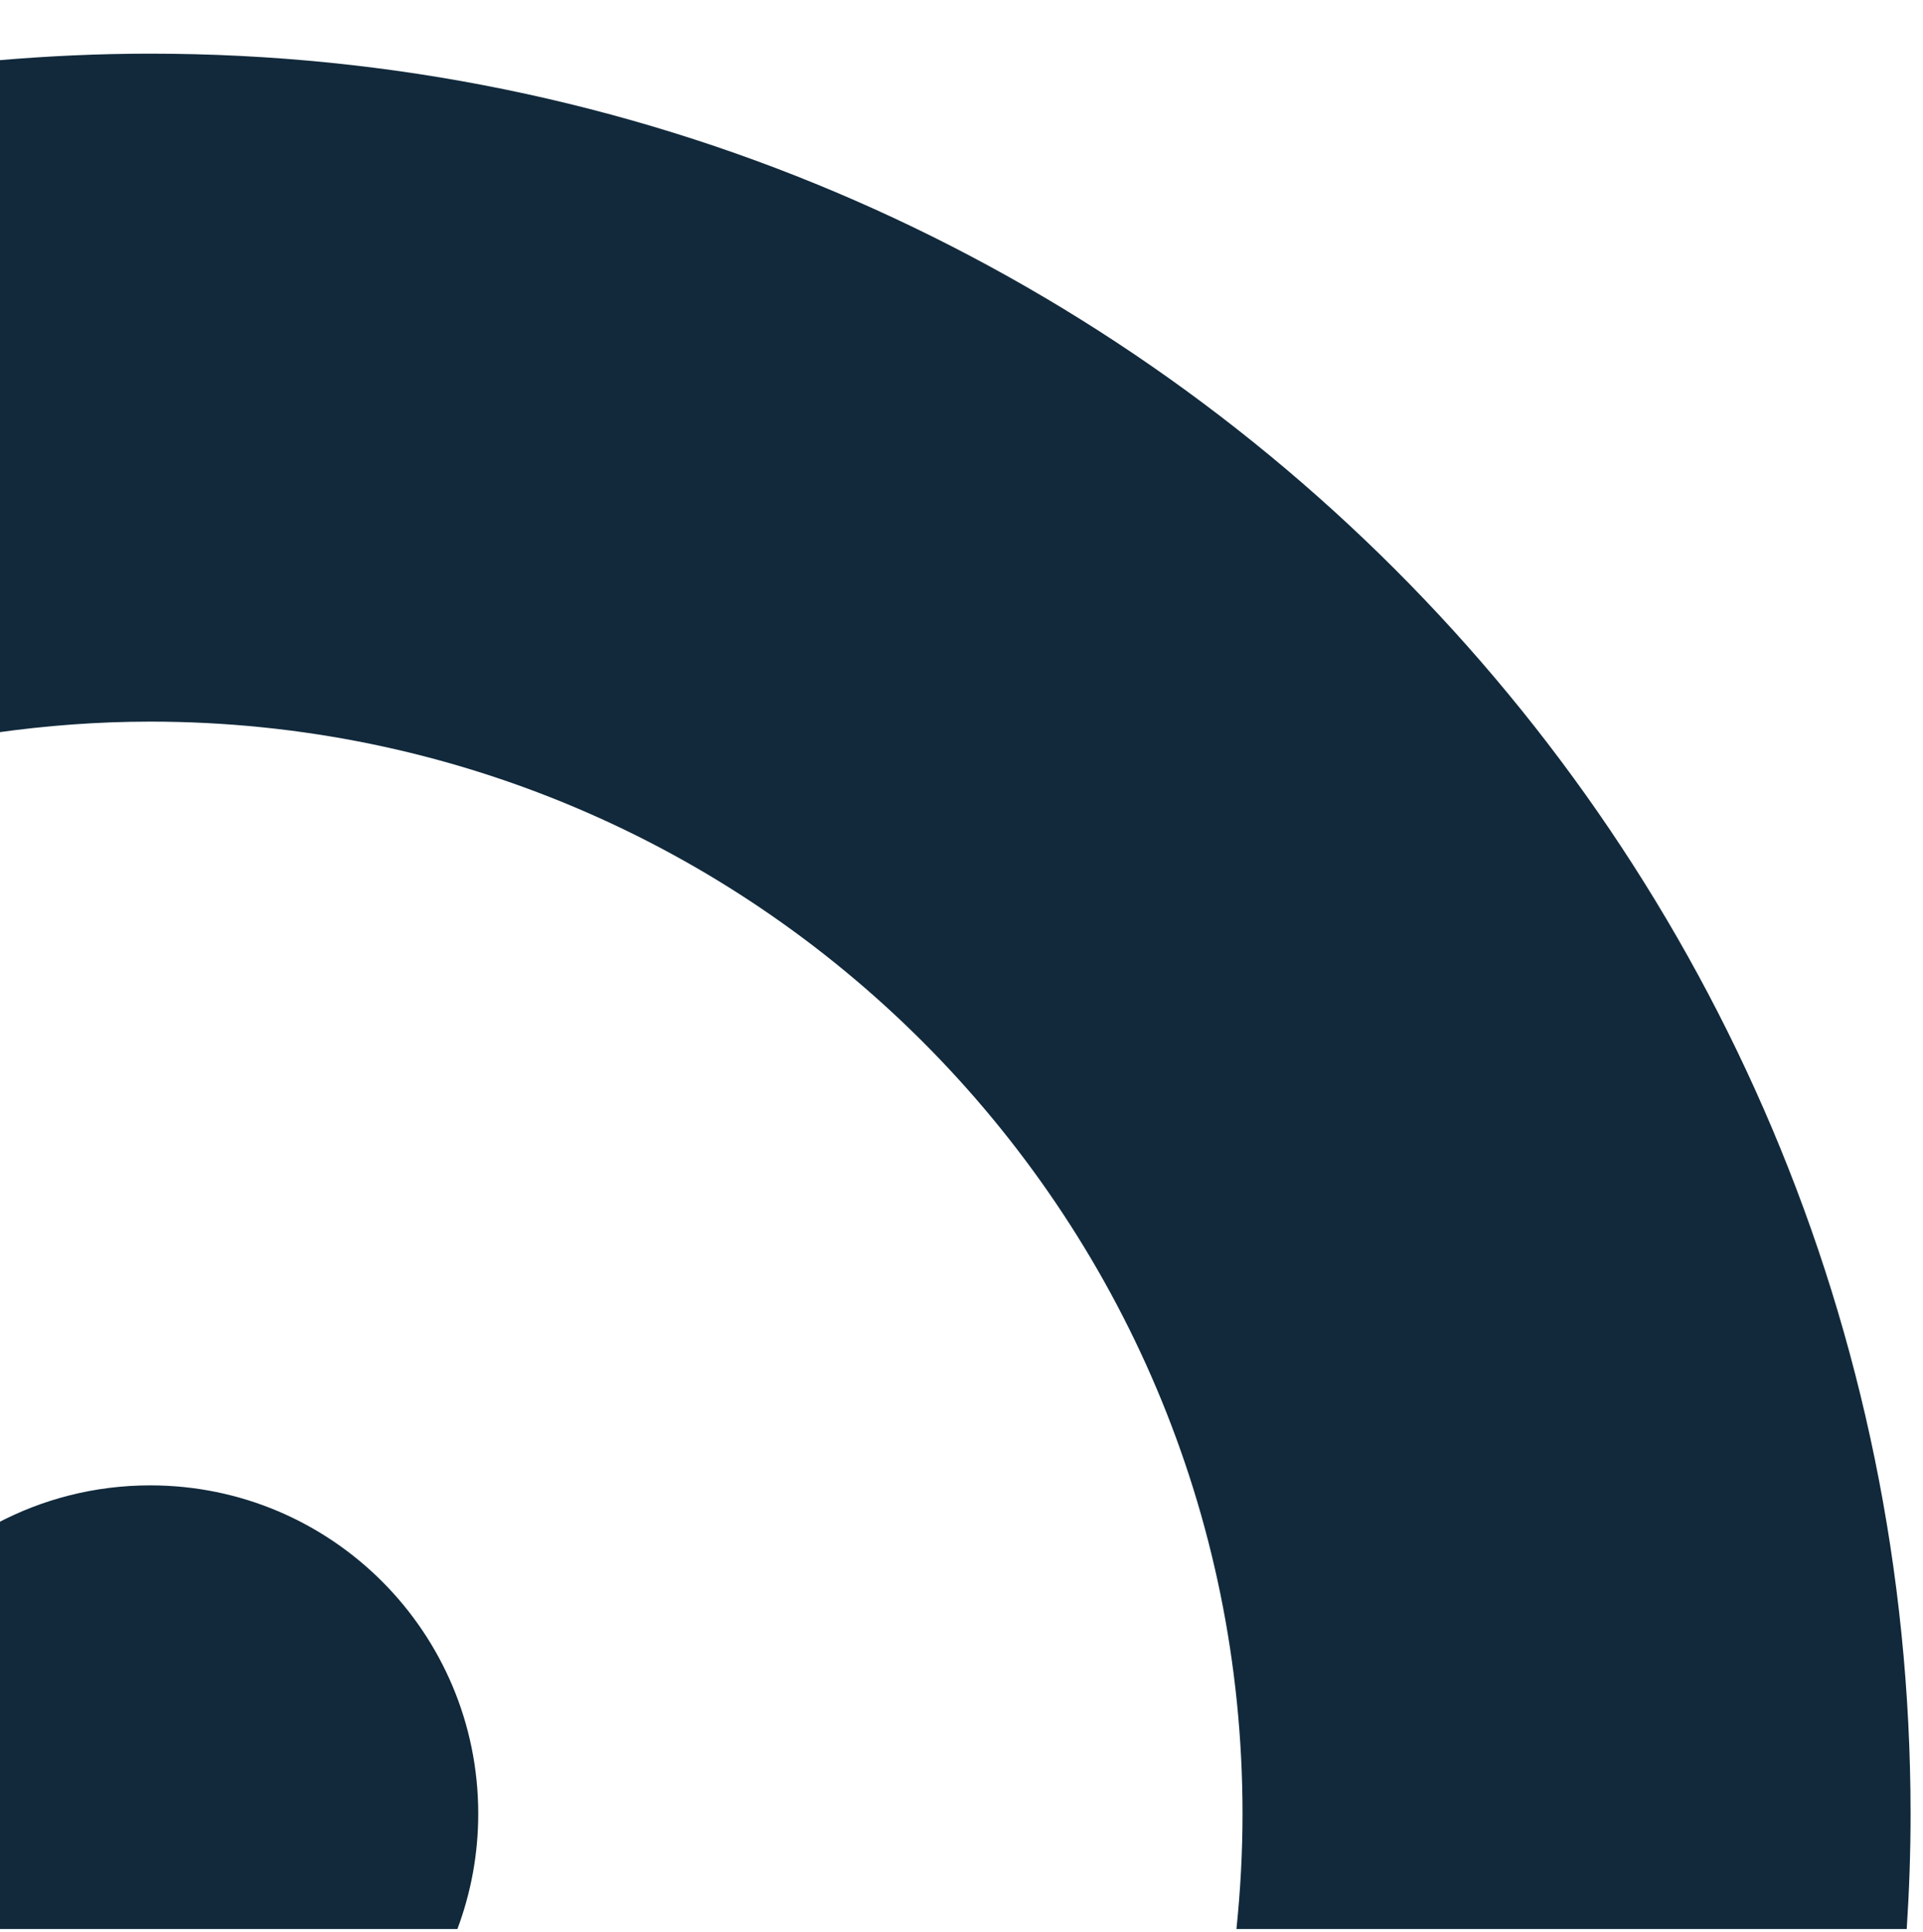 <?xml version="1.0" encoding="utf-8"?>
<!-- Generator: Adobe Illustrator 24.1.1, SVG Export Plug-In . SVG Version: 6.00 Build 0)  -->
<svg version="1.1" id="Camada_1" xmlns="http://www.w3.org/2000/svg" xmlns:xlink="http://www.w3.org/1999/xlink" x="0px" y="0px"
	 viewBox="0 0 215 216" style="enable-background:new 0 0 215 216;" xml:space="preserve">
<style type="text/css">
	.st0{fill:#FDA300;stroke:#20334A;stroke-width:10;stroke-miterlimit:10;}
	.st1{fill:#FFFFFF;}
	.st2{fill:#20334A;}
	.st3{fill:#73CBE0;}
	.st4{fill:#FFFFFF;stroke:#DEDEDE;stroke-width:7;stroke-linecap:round;stroke-linejoin:round;stroke-miterlimit:10;}
	.st5{fill:#282826;}
	.st6{fill:#AAB5C7;}
	.st7{fill:none;stroke:#20334A;stroke-width:3;stroke-linecap:round;stroke-linejoin:round;stroke-miterlimit:10;}
	.st8{fill:none;stroke:#20334A;stroke-width:3;stroke-linecap:round;stroke-linejoin:round;}
	.st9{fill:#D8D5D5;}
	.st10{fill:#2866AD;}
	.st11{fill:#FDA300;}
	.st12{fill:#6DCDD9;}
	.st13{fill:#F95000;}
	.st14{fill:#D8D5D5;stroke:#20334A;stroke-width:3;stroke-linecap:round;stroke-linejoin:round;stroke-miterlimit:10;}
	.st15{fill:#FFFFFF;stroke:#20334A;stroke-width:3;stroke-linecap:round;stroke-linejoin:round;stroke-miterlimit:10;}
	.st16{fill:#FDA300;stroke:#20334A;stroke-width:3;stroke-linecap:round;stroke-linejoin:round;stroke-miterlimit:10;}
	.st17{fill:#2866AD;stroke:#20334A;stroke-width:3;stroke-linecap:round;stroke-linejoin:round;}
	.st18{fill:#FFA727;}
	.st19{fill:#F3F0F0;}
	.st20{fill:#F5A015;}
	.st21{fill:#72C6D3;}
	.st22{fill:#41AA7D;}
	.st23{fill:#FFFFFF;stroke:#20334A;stroke-width:3;stroke-miterlimit:10;}
	.st24{fill:#41AA7D;stroke:#20334A;stroke-width:3;stroke-linecap:round;stroke-linejoin:round;stroke-miterlimit:10;}
	.st25{fill:none;stroke:#20334A;stroke-width:3;stroke-linecap:round;stroke-miterlimit:10;}
	.st26{fill:none;stroke:#20334A;stroke-width:3;stroke-miterlimit:10;}
	.st27{fill:none;stroke:#1F344B;stroke-width:3;stroke-miterlimit:10;}
	.st28{fill:#A7CCC3;}
	.st29{fill:#41AA7D;stroke:#20334A;stroke-width:3;stroke-linecap:round;stroke-miterlimit:10;}
	.st30{fill:#AAB5C7;stroke:#20334A;stroke-width:3;stroke-linecap:round;stroke-miterlimit:10;}
	.st31{fill:#E8521A;stroke:#20334A;stroke-width:3;stroke-miterlimit:10;}
	.st32{fill:#04A239;stroke:#20334A;stroke-width:3;stroke-linecap:round;stroke-linejoin:round;stroke-miterlimit:10;}
	.st33{fill:#FDB128;}
	.st34{fill:#6DCDD9;stroke:#20334A;stroke-width:3;stroke-linecap:round;stroke-linejoin:round;stroke-miterlimit:10;}
	.st35{fill:#F95000;stroke:#20334A;stroke-width:3;stroke-linecap:round;stroke-linejoin:round;stroke-miterlimit:10;}
	.st36{fill:#22B573;stroke:#20334A;stroke-width:3;stroke-linecap:round;stroke-linejoin:round;stroke-miterlimit:10;}
	.st37{fill:#F2F2F2;stroke:#20334A;stroke-width:3;stroke-miterlimit:10;}
	.st38{fill:#C9C9C9;}
	.st39{fill:#22344A;}
	.st40{fill:#2A66AE;}
	.st41{fill:none;stroke:#22344A;stroke-width:5;stroke-miterlimit:10;}
	.st42{fill:none;stroke:#22344A;stroke-width:4;stroke-miterlimit:10;}
	.st43{fill:none;stroke:#22344A;stroke-width:5;stroke-linecap:round;stroke-linejoin:round;stroke-miterlimit:10;}
	.st44{fill:#F6A217;}
	.st45{fill:#F2BF59;}
	.st46{fill:#BABA55;}
	.st47{fill:#40AB91;}
	.st48{fill:#FA6450;}
	.st49{fill:#EB615C;}
	.st50{fill:#9751CE;}
	.st51{fill:#A07ACC;}
	.st52{fill:#6786E8;}
	.st53{fill:#336CAF;}
	.st54{fill:#95D861;}
	.st55{fill:#66C2C5;}
	.st56{fill:#E73C1F;}
	.st57{fill:#61B5BC;}
	.st58{fill:#6ECCD9;}
	.st59{clip-path:url(#SVGID_2_);fill:#6ECCD9;}
	.st60{clip-path:url(#SVGID_4_);fill:#F59E26;}
	.st61{clip-path:url(#SVGID_6_);fill:#40AB91;}
	.st62{clip-path:url(#SVGID_8_);fill:#F57333;}
	.st63{clip-path:url(#SVGID_10_);fill:#12293B;}
	.st64{fill:#41AA7D;stroke:#20334A;stroke-width:3;stroke-miterlimit:10;}
	.st65{fill:#A5CBC1;}
	.st66{fill:#8481A3;}
	.st67{fill:#BBBA57;}
	.st68{fill:#FFFFFF;stroke:#20334A;stroke-width:10;stroke-miterlimit:10;}
	.st69{fill:none;stroke:#F3F0F0;stroke-width:4;stroke-linecap:square;stroke-linejoin:round;stroke-miterlimit:10;}
	.st70{fill:#FFFFFF;stroke:#000000;stroke-width:6;stroke-linecap:round;stroke-linejoin:round;}
	.st71{fill:#E73C1F;stroke:#000000;stroke-width:6;stroke-miterlimit:10;}
	.st72{fill:#FFFFFF;stroke:#FFFFFF;stroke-miterlimit:10;}
	.st73{fill:#FFFFFF;stroke:#20334A;stroke-width:6;stroke-linecap:round;stroke-linejoin:round;}
	.st74{fill:#E73C1F;stroke:#20334A;stroke-width:6;stroke-miterlimit:10;}
	.st75{fill:none;stroke:#20334A;stroke-width:10;stroke-miterlimit:10;}
	.st76{fill:#677080;}
	.st77{fill:#11293B;}
	.st78{fill:#5D89C4;}
	.st79{fill:#FDA400;}
	.st80{fill:#3E4F6B;}
</style>
<g>
	<path class="st77" d="M51.14,215.7c1.5-4.01,2.33-8.35,2.33-12.89c0-20.27-16.41-36.72-36.67-36.72c-6.23,0-12.09,1.55-17.22,4.28
		v45.33H51.14z"/>
	<path class="st77" d="M138.92,202.81c0,4.35-0.24,8.65-0.68,12.89h74.94c0.28-4.26,0.43-8.56,0.43-12.89
		C213.61,94.1,125.45,6,16.79,6C10.99,6,5.25,6.27-0.43,6.76v75.16c5.63-0.79,11.37-1.23,17.22-1.23
		C84.2,80.69,138.92,135.36,138.92,202.81z"/>
</g>
</svg>
